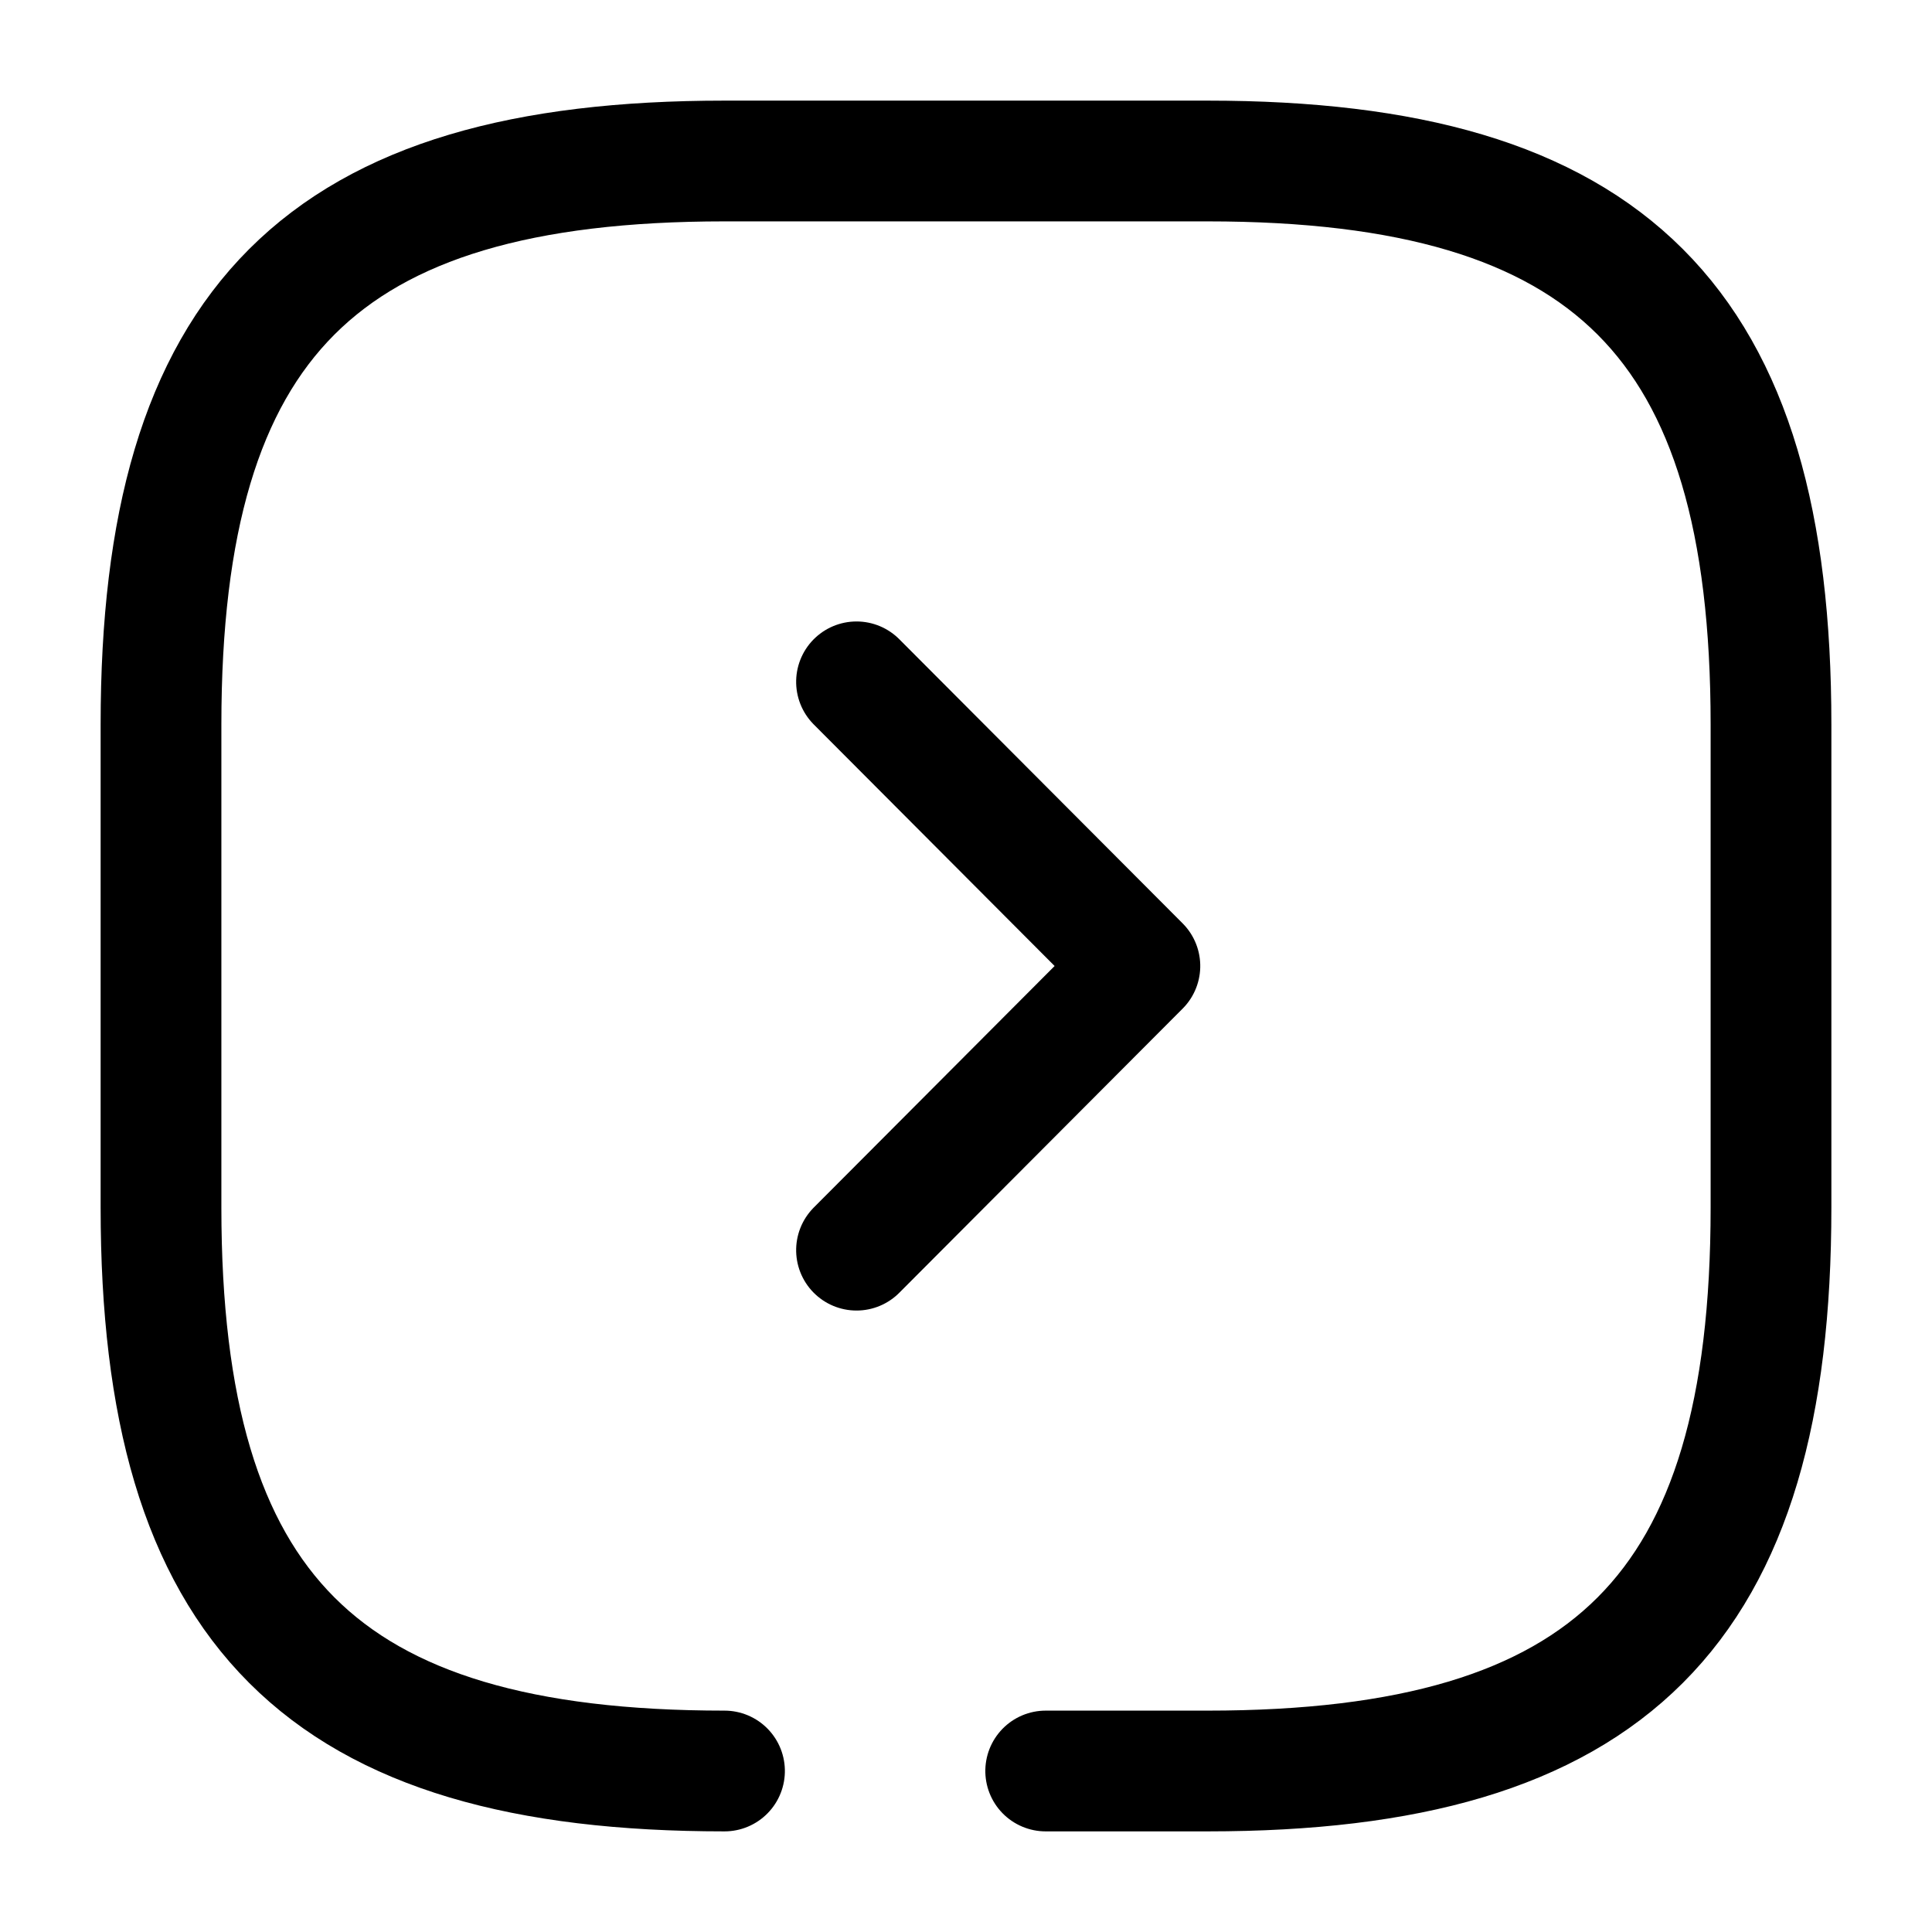 <svg xmlns="http://www.w3.org/2000/svg" width="24" height="24" viewBox="0 0 24 24">
  <g id="arrow-square-down_broken" data-name="arrow-square-down/broken" transform="translate(0 24) rotate(-90)">
    <g id="vuesax_broken_arrow-square-down" data-name="vuesax/broken/arrow-square-down">
      <g id="arrow-square-down">
        <path id="Vector" d="M0,10.99V13c0,5,2,7,7,7h6c5,0,7-2,7-7V7c0-5-2-7-7-7H7C2,0,0,2,0,7" transform="translate(2 2)" fill="none" stroke="#000" stroke-linecap="round" stroke-linejoin="round" stroke-width="1.5"/>
        <path id="Vector-2" data-name="Vector" d="M0,0,3.53,3.52,7.06,0" transform="translate(8.47 10.64)" fill="none" stroke="#000" stroke-linecap="round" stroke-linejoin="round" stroke-width="1.5"/>
        <path id="Vector-3" data-name="Vector" d="M0,0H24V24H0Z" fill="none" opacity="0"/>
      </g>
    </g>
  </g>
</svg>
